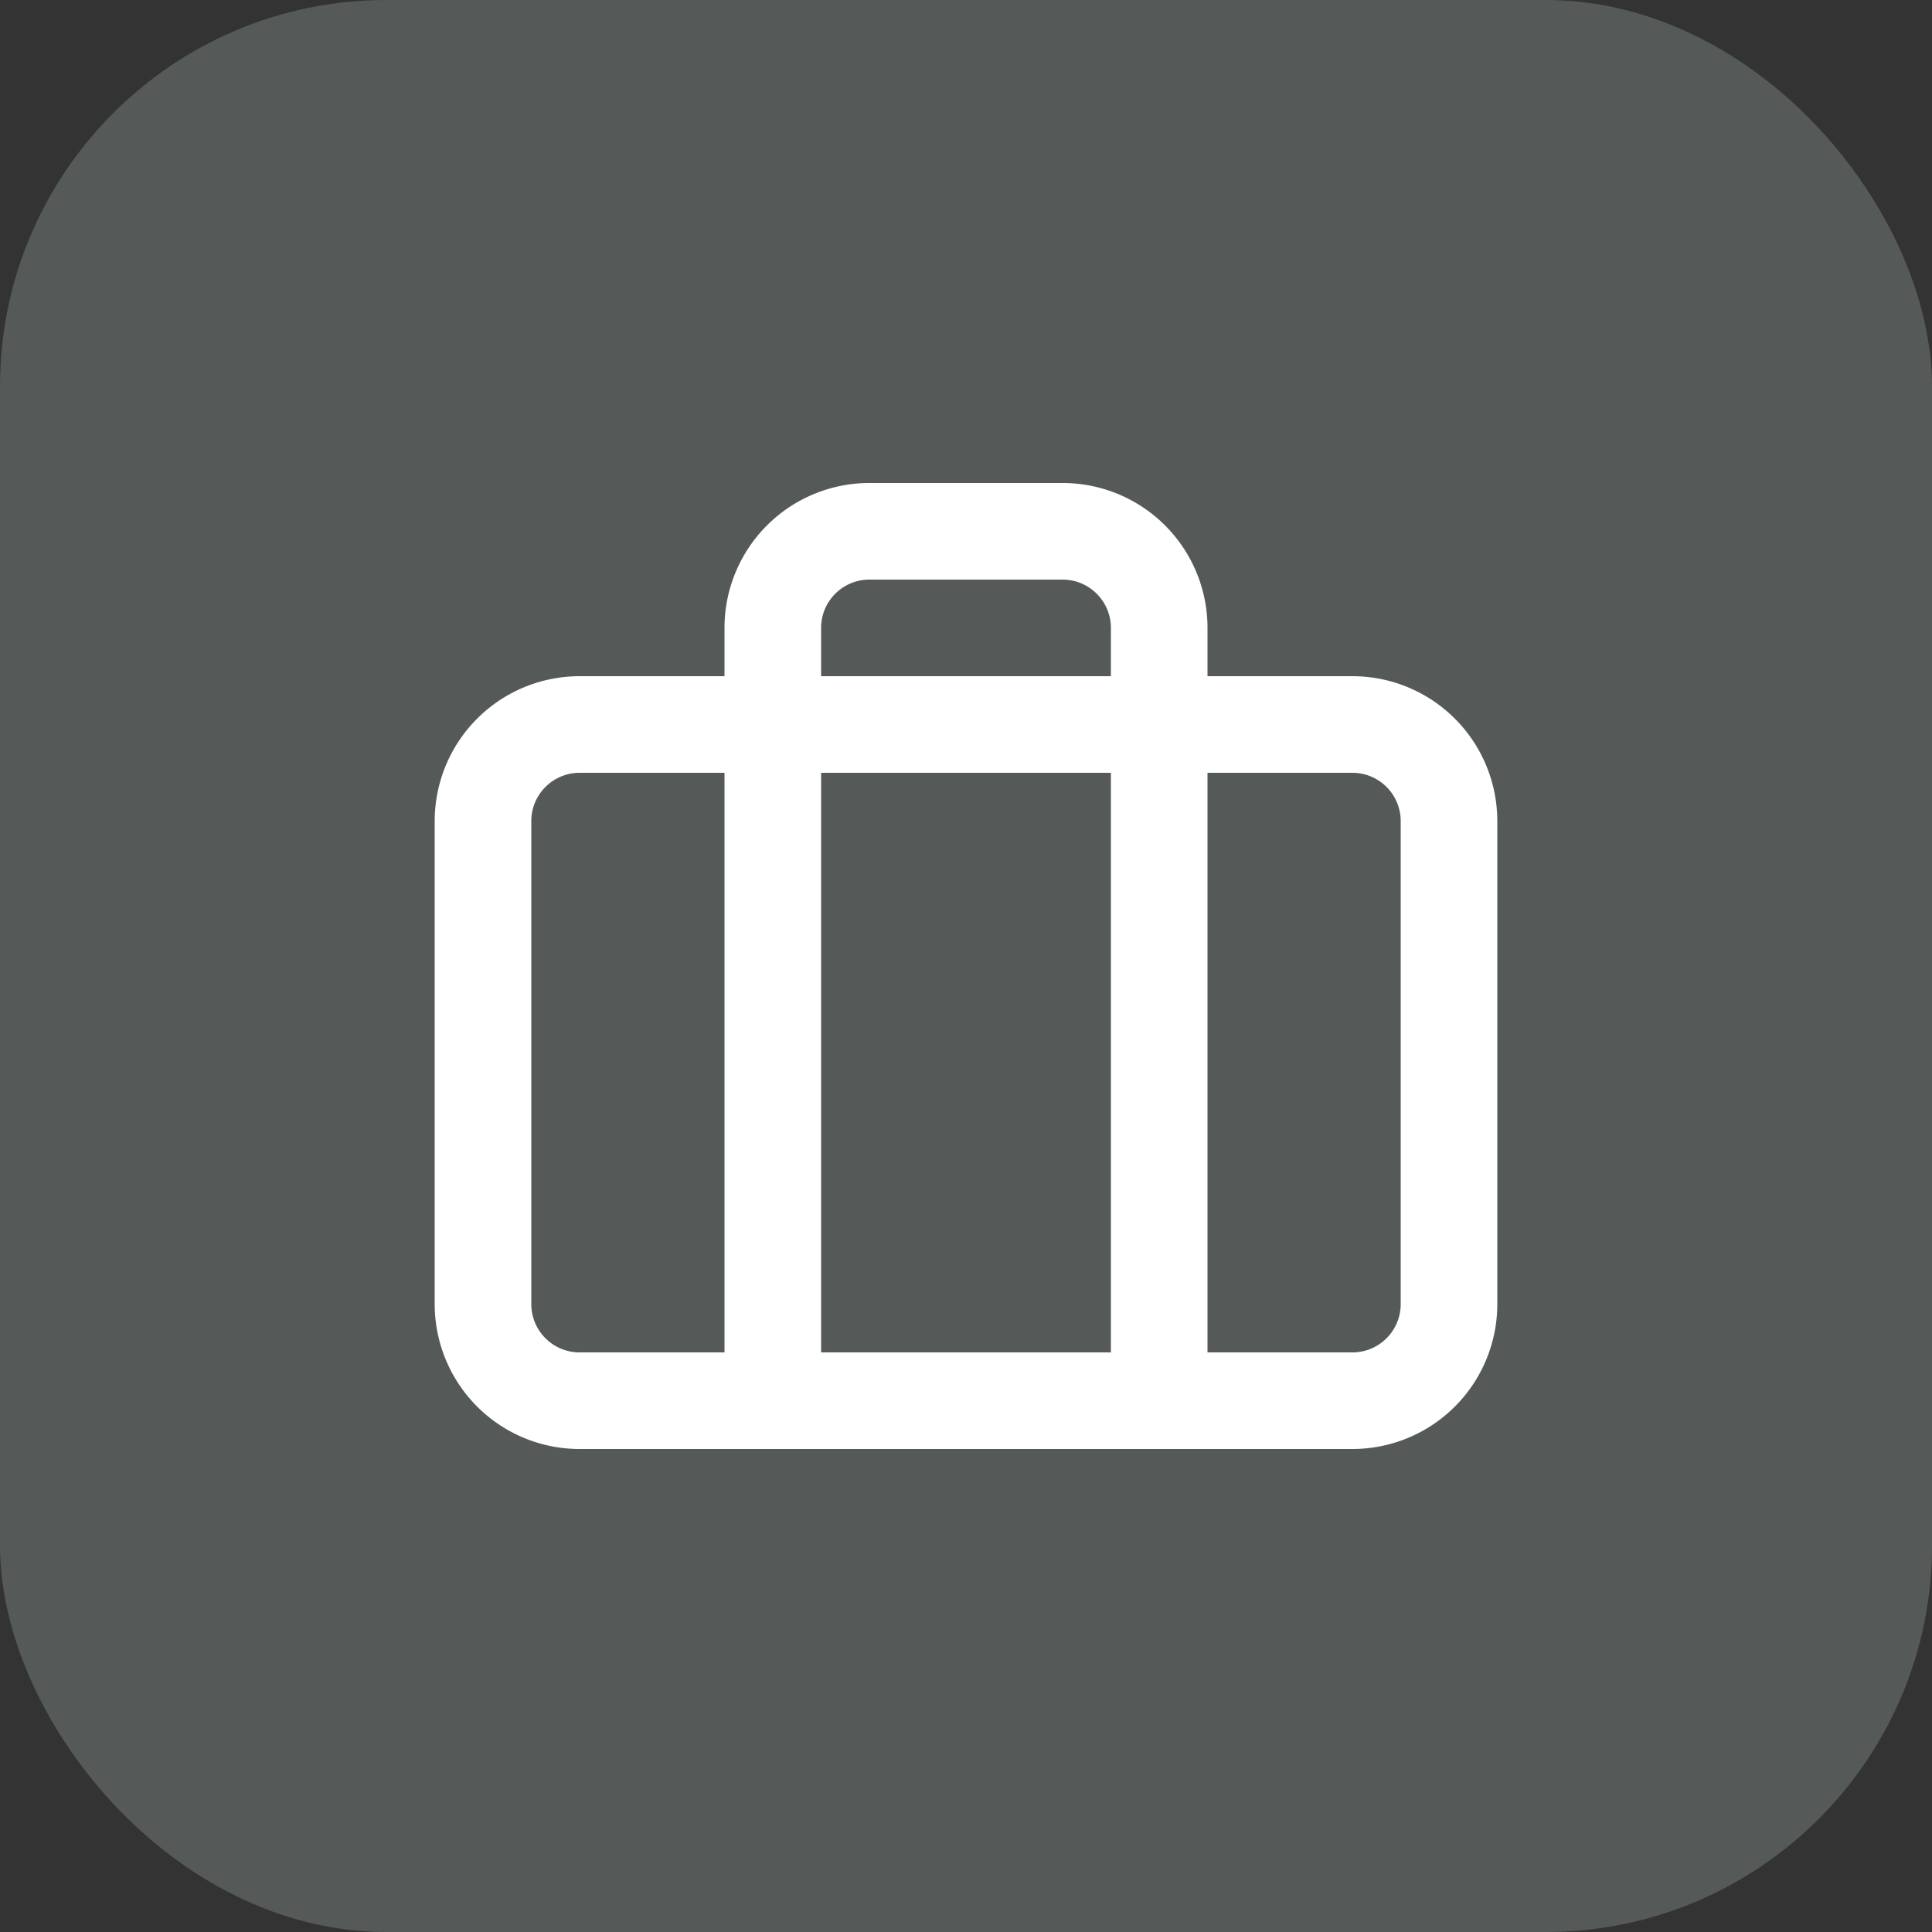 <svg xmlns="http://www.w3.org/2000/svg" width="40" height="40" fill="none" viewBox="0 0 40 40"><rect x="0" y="0" width="40" height="40" fill="#333333" stroke="none"/><rect width="40" height="40" fill="#555A58" rx="8"/><path stroke="#fff" stroke-linecap="round" stroke-linejoin="round" stroke-width="2" d="M24 29V13a2 2 0 0 0-2-2h-4a2 2 0 0 0-2 2v16m-4-14h16a2 2 0 0 1 2 2v10a2 2 0 0 1-2 2H12a2 2 0 0 1-2-2V17a2 2 0 0 1 2-2Z"/></svg>